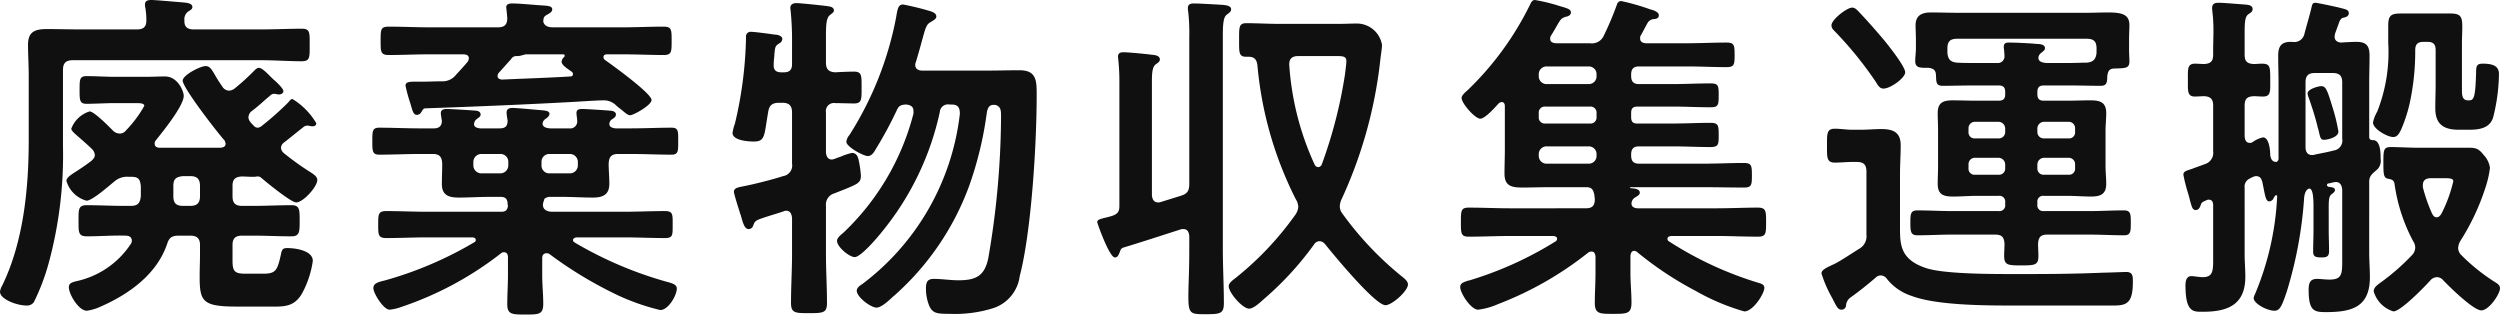 <svg xmlns="http://www.w3.org/2000/svg" width="216.75" height="27.27" viewBox="0 0 216.75 27.27"><path d="M-101.58-22.68c-.96,0-1.92-.03-2.88-.03-1.02,0-1.65.21-1.65,1.35,0,.9.06,1.77.06,2.67v5.64c0,4.14-.45,8.76-2.28,12.54a1.47,1.47,0,0,0-.21.57c0,.66,1.47,1.2,2.31,1.2a.718.718,0,0,0,.63-.3,18.8,18.8,0,0,0,1.26-3.3,35.774,35.774,0,0,0,1.26-10.26v-6.57c0-.6.27-.84.84-.84h16.35c1.17,0,2.34.09,3.51.09.72,0,.69-.33.69-1.41,0-1.11.03-1.41-.69-1.41-1.17,0-2.34.06-3.51.06h-5.85c-.54,0-.84-.21-.81-.78a.819.819,0,0,1,.3-.75c.21-.15.39-.21.39-.42,0-.33-.54-.36-.78-.39-.45-.03-2.4-.21-2.76-.21-.27,0-.57.03-.57.39a.831.831,0,0,0,.03.27,6.653,6.653,0,0,1,.09,1.11c0,.57-.27.78-.81.78Zm8.07,13.56c0-.6.24-.78.84-.84h.63c.57,0,.84.24.84.84v.9c0,.6-.27.84-.84.84h-.63c-.6,0-.84-.24-.84-.84Zm-8.07-4.11c.3.27.66.57.99.9a.785.785,0,0,1,.27.54c0,.24-.15.36-.3.51-.51.39-.93.66-1.29.9-.57.36-.87.57-.87.84a2.5,2.5,0,0,0,1.74,1.71c.51,0,1.98-1.32,2.4-1.65a1.658,1.658,0,0,1,1.26-.42h.24c.6,0,.75.21.81.81v.87c-.06.6-.27.84-.87.84h-.57c-1.08,0-2.16-.06-3.24-.06-.75,0-.72.36-.72,1.35s-.03,1.35.72,1.35c1.11,0,2.22-.09,3.33-.06.3,0,.57.09.57.45a.484.484,0,0,1-.09.27,7.562,7.562,0,0,1-4.77,3.24c-.3.09-.6.15-.6.51,0,.6.84,2.04,1.56,2.04a4.258,4.258,0,0,0,1.2-.36c2.46-1.08,4.86-2.79,5.76-5.43.18-.57.42-.72,1.05-.72h.96c.57,0,.84.24.84.81v.81c0,.63-.03,1.26-.03,1.92,0,2.16.24,2.61,3.21,2.61h2.7c1.29,0,2.28.12,3-1.2a8.286,8.286,0,0,0,.9-2.76c0-.9-1.5-1.11-2.19-1.11-.3,0-.45.03-.54.39-.33,1.53-.45,1.83-1.56,1.83h-1.53c-.93,0-1.14-.18-1.14-1.11V-3.99c0-.57.24-.81.84-.81h.96c1.08,0,2.19.06,3.3.06.72,0,.72-.39.72-1.35,0-.99,0-1.35-.72-1.35-1.11,0-2.22.06-3.3.06h-.96c-.6,0-.84-.24-.84-.84v-.9c0-.57.24-.78.81-.81.18,0,.72.03.9.03h.24a.661.661,0,0,1,.24-.03.419.419,0,0,1,.27.09c.45.39,2.61,2.16,3.06,2.16.6,0,1.83-1.35,1.83-1.95,0-.27-.27-.45-.48-.6a23.084,23.084,0,0,1-2.4-1.71.661.661,0,0,1-.27-.48.643.643,0,0,1,.3-.48c.54-.42,1.08-.87,1.62-1.29a.554.554,0,0,1,.36-.15c.15,0,.3.06.45.06.18,0,.33-.06.33-.27a6.036,6.036,0,0,0-2.07-2.1c-.15,0-.3.24-.39.33a25.466,25.466,0,0,1-2.31,2.04.533.533,0,0,1-.3.12.43.43,0,0,1-.33-.15c-.18-.18-.48-.45-.48-.75a.71.71,0,0,1,.33-.57c.78-.6.9-.78,1.53-1.29a.523.523,0,0,1,.36-.18c.15,0,.27.06.42.06.18,0,.39-.09.39-.3s-.6-.78-.81-.96c-.33-.27-.96-1.05-1.32-1.05-.15,0-.3.15-.42.27a19.571,19.571,0,0,1-1.65,1.5.851.851,0,0,1-.51.21.71.71,0,0,1-.57-.33q-.405-.585-.63-.99c-.33-.57-.48-.81-.84-.81-.45,0-1.98.78-1.98,1.26,0,.63,3.03,4.53,3.63,5.19a.953.953,0,0,1,.09.27c0,.33-.3.33-.42.36h-5.34c-.21-.03-.39-.09-.39-.36a.367.367,0,0,1,.09-.27c.6-.75,2.43-3,2.43-3.87,0-.39-.51-1.68-1.62-1.68-.57,0-1.11.03-1.68.03h-2.67c-.84,0-1.65-.06-2.46-.06-.6,0-.6.3-.6,1.2,0,.87,0,1.2.6,1.2.81,0,1.62-.06,2.46-.06h1.86c.39,0,.69.03.69.24a10.08,10.08,0,0,1-1.59,2.13.681.681,0,0,1-.54.27.863.863,0,0,1-.6-.27c-.33-.33-1.62-1.65-2.01-1.65a2.478,2.478,0,0,0-1.59,1.5C-102.36-13.89-102.03-13.62-101.58-13.23Zm36.54-5.1c-.18-.03-.36-.09-.36-.3a.419.419,0,0,1,.09-.27c.36-.39.72-.81,1.08-1.2a.514.514,0,0,1,.48-.27,1.231,1.231,0,0,0,.33-.03l.45-.12h3.24c.09,0,.15.03.15.12a.156.156,0,0,1-.06.12.627.627,0,0,0-.21.39c0,.3.48.6.87.87a.3.3,0,0,1,.12.21.213.213,0,0,1-.24.21C-61.08-18.48-63.06-18.42-65.04-18.33Zm.48-5.31c0,.57-.27.78-.81.78h-5.94c-1.17,0-2.34-.06-3.51-.06-.72,0-.72.24-.72,1.23,0,.96,0,1.23.72,1.23,1.17,0,2.34-.06,3.51-.06h3c.24.03.42.09.42.36a.717.717,0,0,1-.09.27c-.33.39-.66.75-1.02,1.14a1.481,1.481,0,0,1-1.26.57c-.54,0-1.08.03-1.62.03h-.6c-.63,0-.9.03-.9.36a13.3,13.3,0,0,0,.42,1.53c.18.6.24.99.57.99a.457.457,0,0,0,.36-.21c.15-.24.18-.36.42-.36,5.4-.18,10.44-.42,13.05-.57.96-.06,1.92-.12,2.31-.12a1.514,1.514,0,0,1,1.11.42,3.177,3.177,0,0,0,.36.3c.39.3.63.57.87.57.3,0,1.86-.87,1.86-1.32,0-.57-3.45-3.06-4.05-3.48a.31.31,0,0,1-.12-.24c0-.18.15-.24.3-.24h1.38c1.17,0,2.37.06,3.54.06.69,0,.69-.27.69-1.23,0-.99,0-1.23-.72-1.23-1.17,0-2.34.06-3.51.06H-60.6c-.36,0-.75-.09-.84-.51.03-.33.03-.42.36-.6.15-.09.42-.21.42-.45,0-.3-.45-.3-.69-.33-.66-.03-2.13-.18-2.76-.18-.24,0-.54.03-.54.33C-64.65-24.57-64.56-23.82-64.56-23.64Zm-.63,11.76a.677.677,0,0,1,.72.72v.24a.693.693,0,0,1-.72.72h-1.59a.693.693,0,0,1-.72-.72v-.24a.693.693,0,0,1,.72-.72Zm3.6.72a.67.67,0,0,1,.69-.72h1.74a.693.693,0,0,1,.72.72v.24a.693.693,0,0,1-.72.72H-60.9a.67.67,0,0,1-.69-.72Zm.72-2.94c-.27-.03-.63-.09-.63-.42a.548.548,0,0,1,.24-.39c.18-.12.36-.27.36-.45,0-.24-.33-.27-.51-.3-.42-.03-2.28-.21-2.67-.21-.3,0-.54.06-.54.42a5.758,5.758,0,0,0,.09.66c0,.48-.18.69-.69.69h-1.71c-.21-.03-.51-.09-.51-.36a.57.57,0,0,1,.24-.45c.18-.15.33-.21.33-.39,0-.21-.18-.3-.36-.33-.3-.03-2.19-.15-2.55-.15-.24,0-.54.03-.54.36,0,.12.06.48.09.66,0,.45-.24.66-.69.66h-1.23c-1.17,0-2.34-.06-3.51-.06-.6,0-.6.3-.6,1.17,0,.84,0,1.17.6,1.17,1.17,0,2.34-.06,3.51-.06h1.14c.57,0,.78.24.81.84,0,.57-.03,1.17-.03,1.77,0,.99.63,1.17,1.47,1.17s1.71-.06,2.55-.06h1.08c.39,0,.57.15.6.57a.381.381,0,0,0,.03.18c-.03.39-.21.54-.57.54h-6.42c-1.2,0-2.37-.06-3.54-.06-.72,0-.72.27-.72,1.17s0,1.17.72,1.17c1.17,0,2.34-.06,3.54-.06h3.93c.15.03.27.06.27.24a.2.2,0,0,1-.12.18,32.306,32.306,0,0,1-7.71,3.3c-.6.15-1.05.24-1.05.69,0,.42.87,1.86,1.41,1.86a4.193,4.193,0,0,0,1.02-.24A29.029,29.029,0,0,0-65.1-3.27a.367.367,0,0,1,.27-.09c.24,0,.33.21.33.42v1.59c0,.84-.06,1.65-.06,2.49,0,.9.42.9,1.59.9,1.14,0,1.53,0,1.53-.93,0-.84-.09-1.65-.09-2.46v-1.5c0-.21.09-.42.36-.42a.394.394,0,0,1,.3.09A35.048,35.048,0,0,0-54.93.39,19.407,19.407,0,0,0-51.3,1.65c.72,0,1.44-1.29,1.44-1.86,0-.39-.48-.48-1.02-.63A33.523,33.523,0,0,1-58.71-4.2c-.09-.06-.15-.12-.15-.21,0-.15.15-.21.3-.24h4.11c1.17,0,2.37.06,3.54.06.72,0,.69-.24.69-1.17,0-.9.03-1.17-.69-1.17-1.17,0-2.37.06-3.54.06h-6.21c-.39,0-.81-.15-.81-.6,0-.21.12-.39.12-.51a.74.74,0,0,1,.54-.18h1.08c.87,0,1.71.06,2.58.06s1.44-.24,1.44-1.2c0-.6-.06-1.17-.06-1.74.03-.6.24-.84.84-.84h1.11c1.17,0,2.34.06,3.51.06.6,0,.57-.36.57-1.17,0-.84.03-1.17-.57-1.17-1.17,0-2.34.06-3.51.06h-1.35c-.24-.03-.54-.09-.54-.39a.508.508,0,0,1,.27-.42c.18-.12.3-.21.3-.39,0-.24-.27-.33-.48-.33-.18-.03-2.19-.15-2.31-.15-.3,0-.63-.03-.63.36,0,.15.06.48.06.63a.606.606,0,0,1-.69.69Zm21-5.58c0,.51-.21.72-.72.72h-.21c-.48,0-.69-.21-.66-.69,0-.36.06-.66.06-.87.06-.6.06-.72.39-.93a.5.5,0,0,0,.3-.39c0-.3-.45-.39-.66-.39-.42-.06-1.71-.24-2.04-.24a.4.4,0,0,0-.45.45,34.7,34.7,0,0,1-.96,7.5,4.029,4.029,0,0,0-.21.81c0,.66,1.35.75,1.83.75,1.02,0,.9-.48,1.26-2.55.09-.6.36-.81.96-.81h.27c.6,0,.84.27.84.84v4.44a.929.929,0,0,1-.78,1.08c-.81.27-2.58.72-3.39.87-.39.09-.87.12-.87.48,0,.21.45,1.59.54,1.89a2.786,2.786,0,0,1,.12.39c.18.6.3.96.63.96a.415.415,0,0,0,.39-.33c.18-.42.15-.42,1.47-.84.3-.09.69-.21,1.14-.36a.565.565,0,0,1,.24-.06c.36,0,.48.3.51.63v3.12c0,1.41-.09,2.85-.09,4.26,0,.87.39.87,1.56.87,1.26,0,1.56-.03,1.56-.9,0-1.41-.09-2.82-.09-4.23V-7.38a1.007,1.007,0,0,1,.72-1.08c.3-.12.6-.24.84-.33,1.23-.51,1.47-.6,1.47-1.23a9.1,9.1,0,0,0-.18-1.26c-.06-.33-.18-.69-.6-.69a5.266,5.266,0,0,0-.99.33c-.21.06-.39.15-.51.18a.706.706,0,0,1-.24.06c-.36,0-.48-.3-.51-.6v-3.48a.7.7,0,0,1,.81-.81c.42,0,1.32.03,1.62.03.69,0,.66-.36.66-1.38s.03-1.38-.66-1.38c-.42,0-1.17.03-1.62.06-.6-.03-.81-.3-.81-.84v-2.25c0-.99.03-1.62.33-1.86.21-.18.36-.24.36-.42,0-.27-.3-.33-.51-.36-.39-.06-2.4-.27-2.73-.27-.27,0-.54.09-.54.42,0,.09.03.18.03.27a24.978,24.978,0,0,1,.12,2.67Zm10.74-.18c.27-.9.45-1.56.57-2.01.3-1.08.36-1.26.75-1.47.18-.12.45-.24.45-.45,0-.27-.24-.36-.45-.45a23.774,23.774,0,0,0-2.43-.6c-.42,0-.48.36-.6,1.08a29.122,29.122,0,0,1-4.05,10.23,1.1,1.1,0,0,0-.27.6c0,.42,1.47,1.23,1.86,1.23s.6-.45.78-.75a33.643,33.643,0,0,0,1.74-3.24c.18-.39.36-.45.78-.48.36.03.66.15.66.57v.21A21.658,21.658,0,0,1-35.4-5.07c-.21.18-.57.45-.57.72,0,.54,1.08,1.41,1.53,1.41.54,0,1.98-1.71,2.34-2.16a24.6,24.6,0,0,0,5.04-10.41.713.713,0,0,1,.84-.66h.15c.57,0,.75.24.75.81A21.566,21.566,0,0,1-33.78-.6c-.21.12-.48.33-.48.57,0,.57,1.23,1.47,1.71,1.47.39,0,.96-.51,1.38-.9.09-.09.18-.15.24-.21a23.489,23.489,0,0,0,6.42-9.45,31.19,31.19,0,0,0,1.53-6.36c.06-.33.18-.66.57-.66h.15c.48.12.51.48.51.93v.3A73.655,73.655,0,0,1-22.86-2.82c-.33,1.53-1.08,1.89-2.58,1.89-.72,0-1.44-.12-2.13-.12-.48,0-.69.18-.69.81a3.907,3.907,0,0,0,.3,1.56c.3.63.69.66,1.77.66a11.035,11.035,0,0,0,3.72-.48,3.369,3.369,0,0,0,2.34-2.79c1.02-3.9,1.47-11.52,1.47-15.63,0-1.26.03-2.22-1.5-2.22-.93,0-1.83.03-2.73.03h-5.67c-.12,0-.63,0-.63-.51A.706.706,0,0,1-29.13-19.86ZM-7.92-7.71a.511.511,0,0,1-.21.03c-.39,0-.51-.3-.54-.63v-9.78c0-.81.03-1.32.33-1.56.21-.15.36-.24.36-.42,0-.36-.45-.39-.75-.42-.42-.06-2.01-.21-2.37-.21-.3,0-.51.06-.51.39,0,.09.03.21.03.3a17.049,17.049,0,0,1,.09,1.77V-7.38c0,.51-.15.69-.63.87-.21.06-.42.12-.57.15-.48.12-.72.18-.72.39,0,.09,1.05,3.06,1.53,3.06.27,0,.33-.27.42-.45.06-.18.09-.3.27-.39,1.68-.51,3.33-1.05,5.01-1.59a.585.585,0,0,1,.24-.03c.36,0,.48.27.51.6v1.14c0,1.26-.03,2.25-.06,3.03-.06,2.58-.06,2.61,1.41,2.61h.12c1.23,0,1.53-.06,1.53-.96,0-1.56-.09-3.12-.09-4.68V-22.05c0-1.02.03-1.71.36-1.92.18-.15.36-.24.36-.45,0-.33-.48-.36-.75-.39-.57-.03-1.95-.12-2.49-.12-.27,0-.51.06-.51.39a1.345,1.345,0,0,0,.03.33,16.875,16.875,0,0,1,.09,2.19V-9.3c0,.6-.15.87-.75,1.05ZM5.43-10.98a24.47,24.47,0,0,1-2.19-8.61c-.03-.54.24-.78.78-.78h3.3c.6,0,.87.03.87.45,0,.24-.09.87-.12,1.14a40.24,40.24,0,0,1-2.01,7.8.356.356,0,0,1-.3.24A.362.362,0,0,1,5.43-10.98Zm.9,6.9c.72.9,4.35,5.31,5.25,5.31.57,0,1.95-1.23,1.95-1.8,0-.27-.27-.48-.45-.63A28.272,28.272,0,0,1,7.86-6.69a1.048,1.048,0,0,1-.24-.66,1.665,1.665,0,0,1,.18-.66,38.851,38.851,0,0,0,3.33-12c.03-.3.15-1.05.15-1.32a2.21,2.21,0,0,0-2.16-1.86c-.51,0-1.05.03-1.56.03H2.34c-.96,0-1.89-.06-2.82-.06-.66,0-.63.36-.63,1.47,0,1.05-.03,1.44.6,1.44H-.3c.54,0,.72.27.78.75A31.924,31.924,0,0,0,3.81-7.95a1.318,1.318,0,0,1,.21.66,1.359,1.359,0,0,1-.24.66,27.029,27.029,0,0,1-5.07,5.4c-.33.27-.72.51-.72.81,0,.57,1.2,1.95,1.77,1.95C.15,1.53.75.96,1.05.69A27.219,27.219,0,0,0,5.4-4.05a.568.568,0,0,1,.48-.27A.672.672,0,0,1,6.33-4.08Zm22.86-8.46a.67.67,0,0,1,.69.72v.06a.67.67,0,0,1-.69.72h-3.6a.677.677,0,0,1-.72-.72v-.06a.677.677,0,0,1,.72-.72Zm.12-3.45a.521.521,0,0,1,.57.57v.33a.521.521,0,0,1-.57.57H25.44a.521.521,0,0,1-.57-.57v-.33a.521.521,0,0,1,.57-.57Zm-.12-3.48a.67.67,0,0,1,.69.72v.09a.67.67,0,0,1-.69.72h-3.6a.677.677,0,0,1-.72-.72v-.09a.677.677,0,0,1,.72-.72Zm3.69.72c0-.51.21-.72.69-.72h4.17c1.14,0,2.25.06,3.39.06.69,0,.72-.21.72-1.05,0-.87-.03-1.08-.72-1.08-1.14,0-2.25.06-3.39.06h-3.6c-.27-.03-.48-.12-.48-.42a.446.446,0,0,1,.06-.27c.15-.24.51-.96.63-1.14a.7.7,0,0,1,.57-.27c.15-.03.36-.06.36-.33,0-.3-.51-.45-.75-.51a19.156,19.156,0,0,0-2.52-.72.389.389,0,0,0-.36.3,26.967,26.967,0,0,1-1.14,2.7,1.128,1.128,0,0,1-1.2.66H26.34c-.24-.03-.48-.09-.48-.39a.507.507,0,0,1,.09-.3c.21-.33.36-.6.48-.81.33-.57.39-.69.84-.81.18-.03.39-.15.39-.36,0-.27-.3-.36-.93-.54a15.42,15.42,0,0,0-2.19-.54c-.24,0-.33.21-.42.39a26.342,26.342,0,0,1-5.46,7.47c-.15.12-.48.42-.48.63,0,.48,1.17,1.8,1.62,1.8.42,0,1.29-.99,1.59-1.32a.447.447,0,0,1,.27-.12c.21,0,.27.18.27.36v3.78c0,.69-.03,1.38-.03,2.07,0,1.08.63,1.2,1.56,1.2.78,0,1.56-.03,2.31-.03h3.21c.51,0,.63.24.72.72,0,.12.03.21.03.33,0,.57-.24.78-.78.78H22.38c-1.17,0-2.37-.06-3.57-.06-.69,0-.69.27-.69,1.26s0,1.26.69,1.26c1.2,0,2.4-.06,3.57-.06h3.78c.12.03.3.06.3.24a.267.267,0,0,1-.15.24A31.029,31.029,0,0,1,18.99-.96a.927.927,0,0,1-.24.06c-.42.15-.69.21-.69.57,0,.48.9,1.95,1.56,1.95a6.1,6.1,0,0,0,1.71-.48,29.418,29.418,0,0,0,7.83-4.47.507.507,0,0,1,.3-.09c.24,0,.3.21.33.42v1.44c0,.87-.06,1.74-.06,2.58,0,.99.45.96,1.62.96,1.14,0,1.56,0,1.56-.96,0-.87-.09-1.71-.09-2.58v-1.5c.03-.21.09-.42.33-.42a.447.447,0,0,1,.27.12A29.714,29.714,0,0,0,38.49,0a19.08,19.08,0,0,0,4.2,1.77c.78,0,1.74-1.56,1.74-2.04,0-.27-.24-.36-.45-.42a30.725,30.725,0,0,1-7.8-3.6.247.247,0,0,1-.15-.24c0-.18.18-.21.3-.24h3.96c1.2,0,2.4.06,3.57.06.72,0,.72-.27.72-1.26,0-.96,0-1.26-.72-1.26-1.17,0-2.37.06-3.57.06H33.48c-.27,0-.57-.09-.57-.42a.619.619,0,0,1,.3-.51c.24-.15.42-.24.42-.42,0-.24-.21-.36-.78-.39a.065.065,0,0,1-.06-.06c0-.03.03-.03.06-.03h6.36c1.17,0,2.31.03,3.45.03.66,0,.69-.21.69-1.05,0-.87-.03-1.08-.72-1.08-1.14,0-2.28.06-3.42.06H33.57c-.48,0-.69-.21-.69-.72v-.06c0-.51.21-.72.69-.72h2.88c1.11,0,2.19.06,3.3.06.72,0,.72-.24.72-1.05,0-.84-.03-1.05-.72-1.05-1.11,0-2.19.06-3.3.06H33.42c-.39,0-.54-.15-.54-.57v-.33c0-.42.15-.57.57-.57h3.03c1.08,0,2.16.06,3.27.06.69,0,.72-.18.72-1.05,0-.84-.03-1.02-.72-1.02-1.11,0-2.19.06-3.27.06H33.57c-.48,0-.69-.21-.69-.72Zm23.76-.21c0-.51-1.44-2.31-1.83-2.79-.66-.78-1.5-1.74-2.19-2.46-.18-.18-.33-.36-.57-.36-.48,0-1.8,1.05-1.8,1.53,0,.24.12.36.3.54a31.854,31.854,0,0,1,3.57,4.41c.15.24.3.54.63.54C55.38-17.55,56.64-18.48,56.64-18.96ZM51.93.54q1.125-.81,2.16-1.71a.611.611,0,0,1,.45-.18.7.7,0,0,1,.54.33A4.491,4.491,0,0,0,57.18.42c2.28.87,6.81.84,9.33.84h8.16c1.17,0,1.71-.18,1.71-2.07,0-.45,0-.84-.57-.84-.24,0-1.59.06-1.98.06-2.1.09-4.23.12-6.36.12H65.61c-2.43,0-5.76-.06-7.14-.51-2.37-.78-2.28-2.16-2.28-3.81v-4.35c0-.84.06-1.65.06-2.49,0-1.14-.66-1.41-1.68-1.41-.6,0-1.2.06-1.8.06h-.72c-.51,0-1.02-.09-1.5-.09-.72,0-.69.42-.69,1.5,0,.99-.03,1.44.69,1.44.45,0,1.02-.06,1.5-.06h.39c.6,0,.84.24.84.84v5.46a1.236,1.236,0,0,1-.63,1.23c-.48.3-1.71,1.11-2.16,1.32-.51.24-1.11.48-1.11.81A10.77,10.77,0,0,0,50.34.66c.06.15.15.27.18.36.24.45.36.6.6.6a.39.39,0,0,0,.39-.33A.924.924,0,0,1,51.93.54ZM68.85-19.77c-.27-.03-.66-.09-.66-.45a.552.552,0,0,1,.24-.42c.21-.18.33-.24.33-.42,0-.33-.48-.36-.72-.36-.54-.06-1.89-.12-2.37-.12-.21,0-.48,0-.48.36a1.125,1.125,0,0,0,.03.3c0,.18.03.36.03.54a.575.575,0,0,1-.66.57H62.52c-.48,0-.93,0-1.41-.03-.54-.06-.75-.27-.81-.84v-.39c0-.6.24-.84.84-.84H72.39c.6,0,.84.24.84.84v.39c-.06.54-.27.78-.81.84-.48,0-.96.03-1.47.03Zm-3.54,9.12a.535.535,0,0,1-.57.57H62.7a.521.521,0,0,1-.57-.57v-.33a.552.552,0,0,1,.57-.57h2.04a.59.59,0,0,1,.57.57Zm3.36.57a.535.535,0,0,1-.57-.57v-.33a.59.59,0,0,1,.57-.57H70.8a.552.552,0,0,1,.57.57v.33a.521.521,0,0,1-.57.57Zm2.7-3.72a.521.521,0,0,1-.57.57H68.67a.552.552,0,0,1-.57-.57v-.3a.59.59,0,0,1,.57-.57H70.8a.552.552,0,0,1,.57.57Zm-6.06,0a.552.552,0,0,1-.57.57H62.7a.521.521,0,0,1-.57-.57v-.3a.552.552,0,0,1,.57-.57h2.04a.59.59,0,0,1,.57.57Zm-2.46-2.7c-.72,0-1.41-.03-2.1-.03-.84,0-1.29.21-1.29,1.11,0,.48.03.96.03,1.53v3.06c0,.54-.03,1.02-.03,1.53,0,.93.48,1.11,1.32,1.11.69,0,1.38-.06,2.07-.06h1.89a.5.5,0,0,1,.57.57v.18a.5.5,0,0,1-.57.57H60.66c-.99,0-1.98-.06-2.97-.06-.6,0-.6.36-.6,1.05,0,.72,0,1.11.6,1.11.99,0,1.98-.06,2.97-.06h3.78c.57,0,.78.21.81.81,0,.33-.03.66-.03,1.02,0,.81.3.84,1.47.84,1.23,0,1.5-.03,1.5-.84,0-.36-.03-.69-.03-1.02.03-.6.24-.81.81-.81h3.69c.99,0,1.98.06,2.97.06.57,0,.57-.36.57-1.08,0-.75,0-1.08-.6-1.08-.99,0-1.98.06-2.94.06H68.67a.5.5,0,0,1-.57-.57v-.18a.5.5,0,0,1,.57-.57h2.01c.69,0,1.38.06,2.07.06.84,0,1.32-.21,1.32-1.11,0-.51-.06-1.02-.06-1.53v-3.06c0-.51.06-1.02.06-1.53,0-.93-.51-1.11-1.35-1.11-.66,0-1.35.03-2.04.03H68.67c-.39,0-.57-.15-.57-.57v-.18c0-.42.18-.57.57-.57h2.28c.9,0,1.77.03,2.64.03.51,0,.57-.27.57-.84.06-.45.18-.66.66-.66.87-.03,1.26,0,1.26-.6,0-.27-.03-.72-.03-1.08v-.81c0-.51.03-.9.03-1.26,0-.96-.66-1.11-1.89-1.11-.57,0-1.23.03-1.98.03H61.38c-.84,0-1.68-.03-2.52-.03-.75,0-1.32.24-1.32,1.11,0,.39.03.78.03,1.26v.75c0,.36-.06.72-.06,1.08,0,.63.42.6,1.17.6.45.06.63.24.63.69.03.54,0,.87.57.87.87,0,1.77-.03,2.64-.03h2.22c.39,0,.57.15.57.57v.21c0,.39-.18.54-.57.54Zm31.68,3.3a.867.867,0,0,1-.75,1.02c-.54.15-1.11.24-1.65.36a.511.511,0,0,1-.21.03c-.42,0-.57-.3-.57-.69v-5.61c0-.57.24-.81.81-.81h1.53c.6,0,.84.24.84.81ZM93.36-9.03c-.06-.03-.15-.06-.15-.15,0-.12.09-.15.18-.15l.36-.09c.06,0,.18-.03.21-.03.42,0,.54.33.57.66v5.67c0,1.56.09,2.13-1.11,2.13-.39,0-.75-.06-1.08-.06-.63,0-.72.42-.72.96,0,1.83.48,1.92,1.5,1.92,2.28,0,3.81-.45,3.81-3.03,0-.72-.06-1.44-.06-2.16V-9.45c0-.54.24-.69.72-1.11a1.058,1.058,0,0,0,.27-.9c0-.48,0-1.62-.66-1.62-.21,0-.33-.06-.33-.3v-4.65c0-.78.03-1.56.03-2.37s-.24-1.2-1.11-1.2c-.45,0-.9.03-1.38.06-.3-.03-.54-.18-.54-.51,0-.09.03-.18.03-.24l.36-.99a.714.714,0,0,1,.27-.39c.27-.06.57-.12.57-.42,0-.27-.24-.33-.6-.42-.3-.09-2.13-.48-2.31-.48-.27,0-.27.21-.36.57-.18.72-.39,1.41-.57,2.1a.9.9,0,0,1-1.05.72h-.15c-.84,0-1.08.42-1.08,1.2,0,.81.03,1.59.03,2.37v6.51a.323.323,0,0,1-.18.33c-.39,0-.48-.27-.54-.57,0-.42-.09-1.56-.63-1.56a2.51,2.51,0,0,0-.87.39.419.419,0,0,1-.27.09c-.33,0-.42-.27-.45-.54v-2.7c0-.57.21-.78.78-.81.27,0,.54.03.81.03.69,0,.63-.45.63-1.41,0-1.2,0-1.44-.75-1.44-.18,0-.45.03-.69.03-.57-.03-.78-.24-.78-.81v-1.86c0-.96.03-1.44.33-1.65.18-.12.36-.21.36-.45,0-.36-.45-.36-.69-.39-.48-.03-1.83-.15-2.25-.15-.36,0-.57.09-.57.48,0,.15.09.78.09,1.05.06.84,0,1.77,0,2.61v.36c0,.57-.21.78-.78.81-.24,0-.54-.03-.78-.03-.69,0-.63.45-.63,1.44,0,.9-.06,1.41.6,1.41.18,0,.63-.03.81-.03.57.03.78.27.78.81v3.96a1.018,1.018,0,0,1-.69,1.11c-.48.18-.84.3-1.14.42-.57.18-.75.24-.75.51a13.34,13.34,0,0,0,.42,1.65c.06.21.12.42.15.57.18.66.24.84.51.84.24,0,.36-.24.42-.42.06-.21.12-.27.48-.42a.434.434,0,0,1,.21-.06c.3,0,.39.21.39.48v4.41c0,1.17.06,1.83-.9,1.83-.36,0-.75-.09-.99-.09-.42,0-.51.42-.51.78,0,2.4.69,2.31,1.53,2.31,2.16,0,3.66-.63,3.66-3.03,0-.66-.06-1.29-.06-1.92V-8.97a.748.748,0,0,1,.45-.78.9.9,0,0,1,.24-.12.671.671,0,0,1,.3-.09c.42,0,.48.33.54.48l.09.45c.15.72.21,1.26.51,1.26a.444.444,0,0,0,.39-.3.912.912,0,0,1,.15-.21c.03-.03.03-.03.06-.03.06,0,.09.06.09.12A24.82,24.82,0,0,1,86.97.27a1.462,1.462,0,0,0-.12.33c0,.51,1.2,1.11,1.8,1.11.45,0,.63-.33,1.08-1.68a35.645,35.645,0,0,0,1.5-8.13c.06-.6.33-.78.45-.78.33,0,.36.93.36,1.56v2.07c0,.6-.03,1.23-.03,1.83,0,.42.18.51.72.51.48,0,.66-.09.66-.57,0-.6-.03-1.17-.03-1.77V-6.72c0-1.02-.03-1.5.27-1.68.18-.15.27-.21.27-.36C93.9-9,93.54-9,93.36-9.03Zm.84-4.8a15.2,15.2,0,0,0-.51-2.1c-.48-1.59-.6-1.83-.99-1.83-.21,0-1.17.24-1.17.63a.876.876,0,0,0,.06.27c.3.84.57,1.68.78,2.52.03.18.09.3.12.45.15.66.18.78.48.78C93.18-13.11,94.2-13.29,94.2-13.83Zm8.7,4.05c.87,0,1.26-.03,1.26.27a12.178,12.178,0,0,1-1.05,2.85c-.12.15-.21.27-.39.27-.24,0-.33-.21-.39-.3A13.989,13.989,0,0,1,101.52-9v-.18c0-.45.3-.6.69-.6Zm.36,8.82c.54.57,2.64,2.64,3.33,2.64.66,0,1.62-1.41,1.62-1.92,0-.3-.3-.45-.54-.6a16.67,16.67,0,0,1-2.79-2.25.9.9,0,0,1-.3-.63,1.4,1.4,0,0,1,.18-.6,19.992,19.992,0,0,0,2.19-4.65,8.785,8.785,0,0,0,.39-1.71,2.038,2.038,0,0,0-.54-1.11c-.54-.69-.81-.63-1.74-.63h-3.87c-.87,0-1.74-.06-2.46-.06-.63,0-.63.3-.63,1.38s.03,1.32.48,1.38c.27.06.42.12.48.39a14.874,14.874,0,0,0,1.62,5.01.988.988,0,0,1,.18.57.964.964,0,0,1-.3.66A19.321,19.321,0,0,1,97.8-.69c-.24.18-.54.39-.54.72a2.553,2.553,0,0,0,1.71,1.74c.63,0,2.73-2.16,3.21-2.7a.785.785,0,0,1,.54-.27A.7.7,0,0,1,103.26-.96ZM101.94-21.6c.48,0,.69.21.69.72v2.91c0,.72-.03,1.41-.03,2.13,0,1.38.72,1.86,2.04,1.86h.9c.84,0,1.77-.12,2.07-1.05a15.94,15.94,0,0,0,.51-3.78c0-.69-.51-.9-1.41-.9-.48,0-.57.18-.57.69-.06,2.19-.18,2.49-.6,2.49h-.12c-.54,0-.51-.6-.51-.96v-3.96c0-.51.03-1.02.03-1.5,0-.87-.18-1.11-1.05-1.11H99.6c-.84,0-1.08.18-1.08,1.05v1.5a13.971,13.971,0,0,1-.96,5.97,2.98,2.98,0,0,0-.36.93c0,.57,1.26,1.26,1.74,1.26.36,0,.51-.27.69-.63a13.035,13.035,0,0,0,.72-2.16,21.045,21.045,0,0,0,.51-4.74c0-.51.21-.72.72-.72Z" transform="translate(108.54 25.23)" fill="#101010"/></svg>